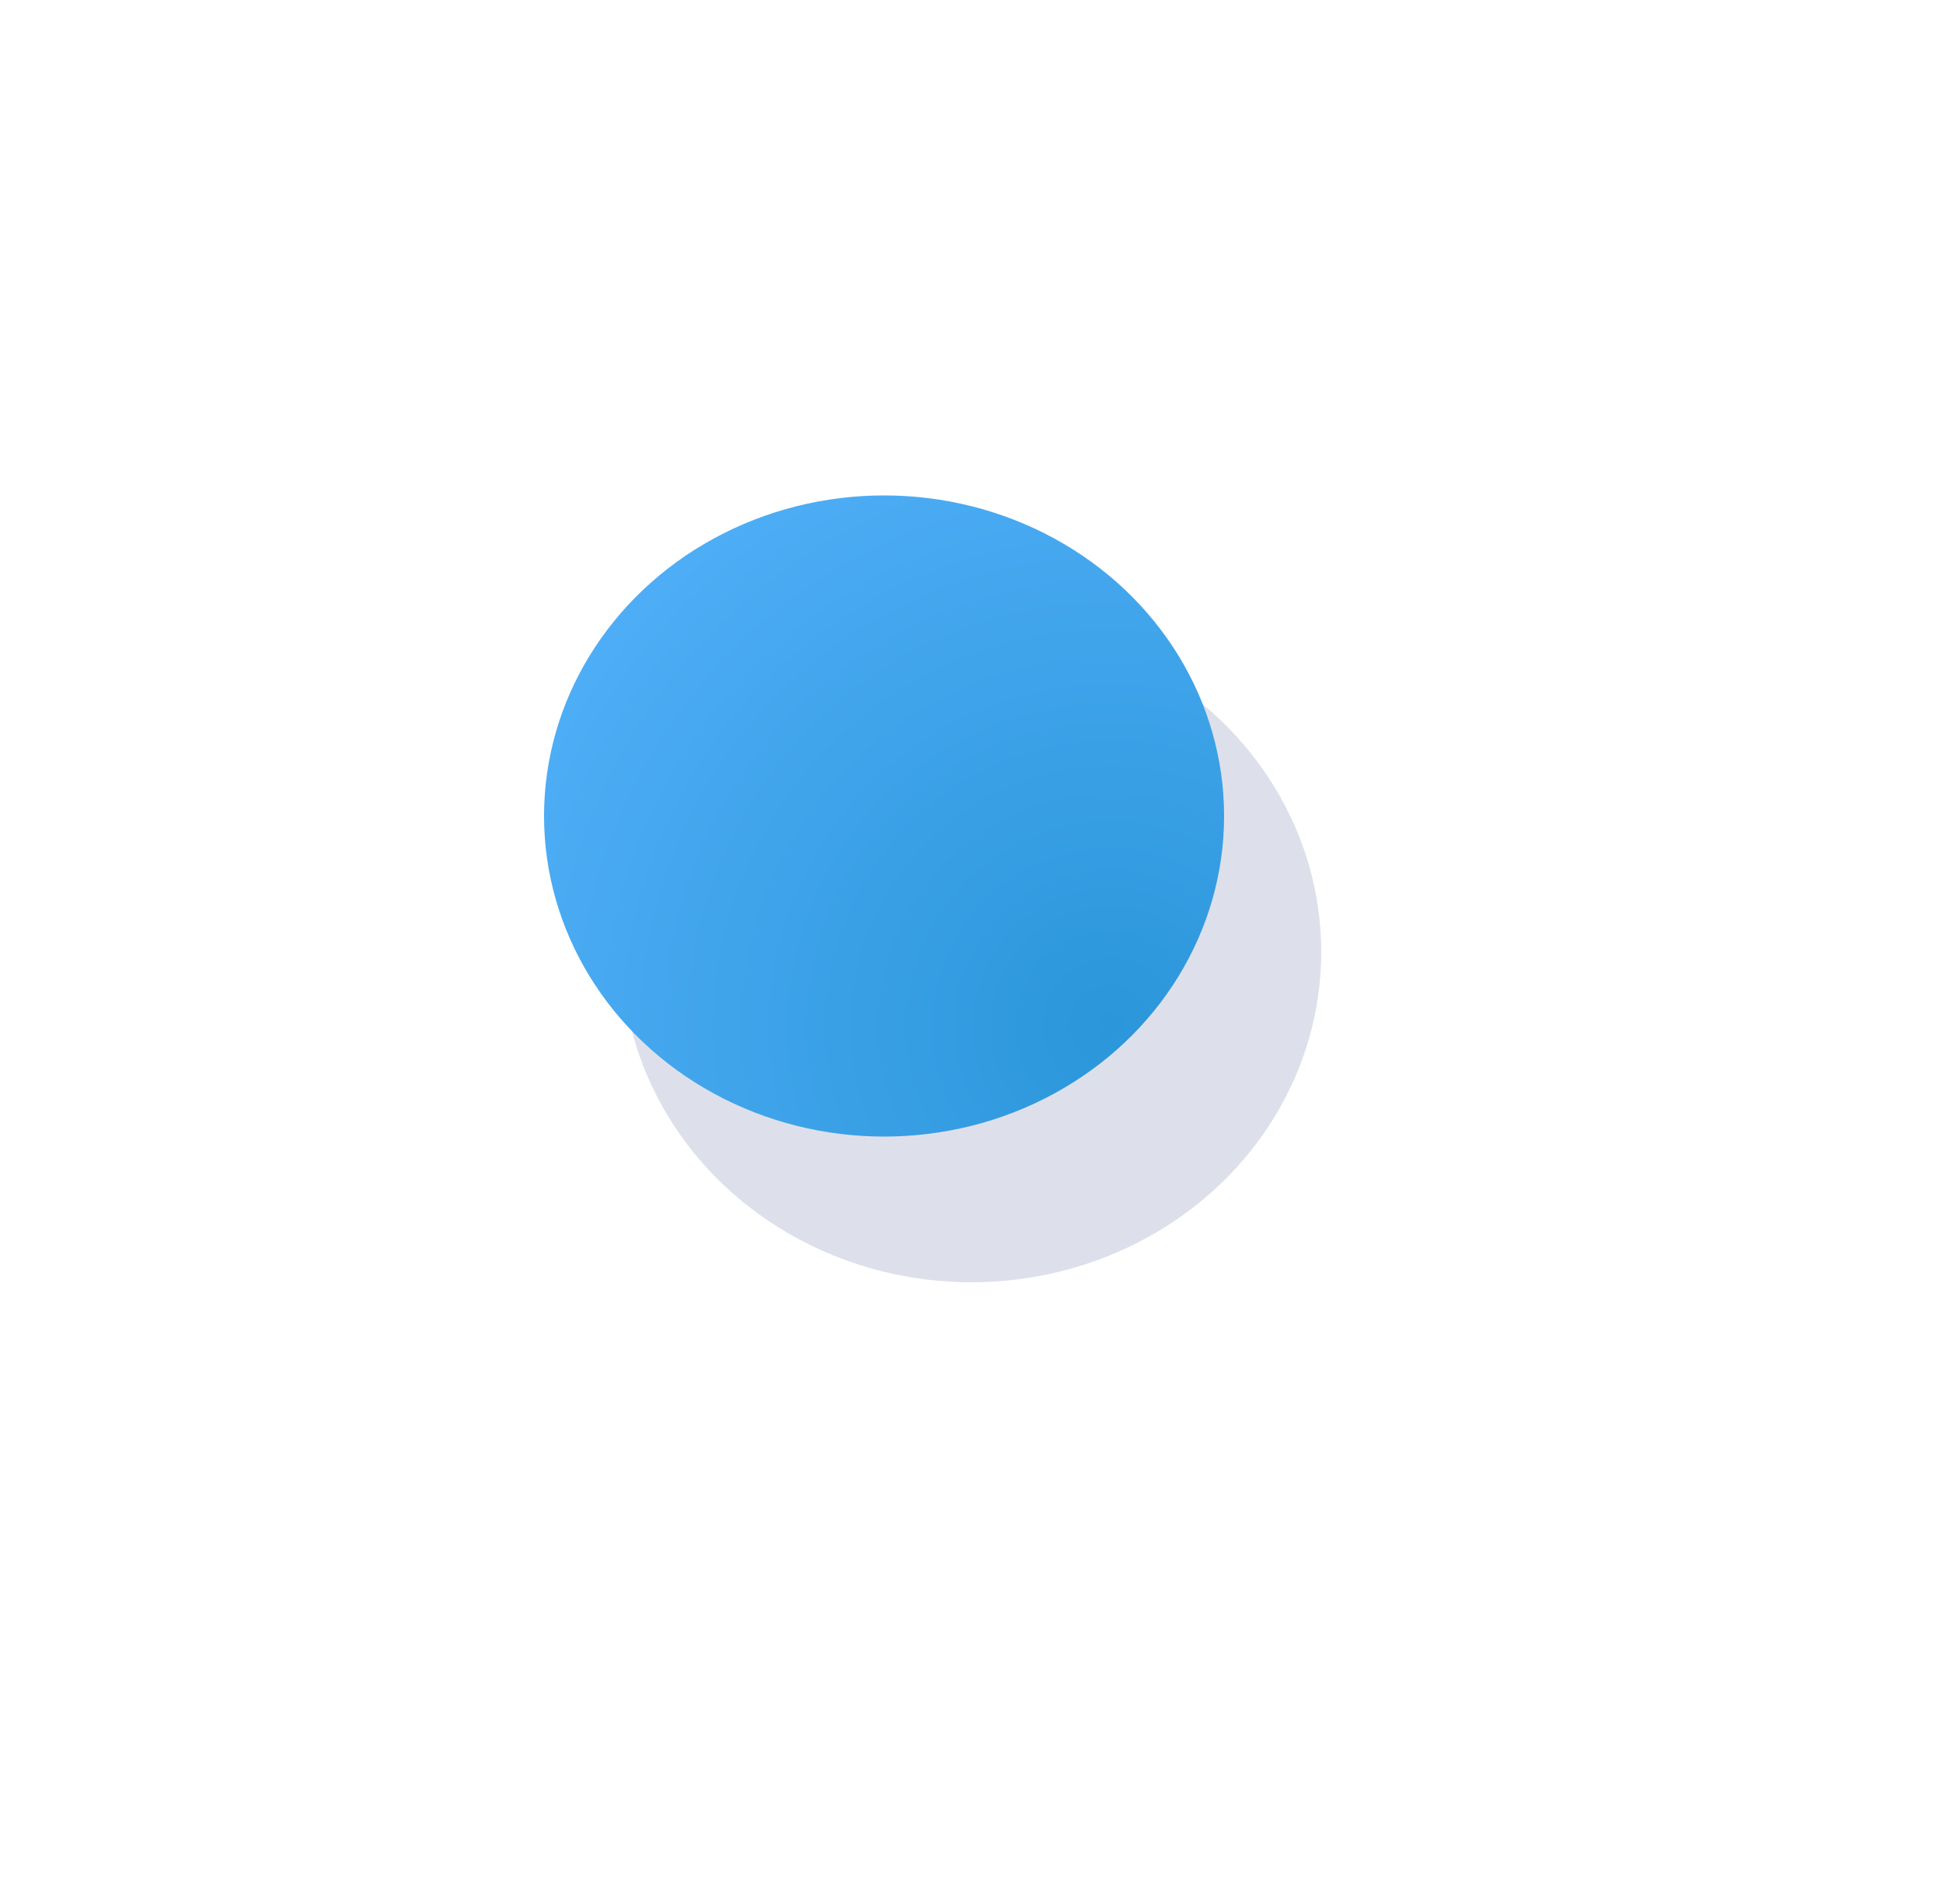 <?xml version="1.0" encoding="UTF-8"?>
<svg width="200px" height="196px" viewBox="0 0 200 196" version="1.1" xmlns="http://www.w3.org/2000/svg" xmlns:xlink="http://www.w3.org/1999/xlink">
    <!-- Generator: Sketch 52.6 (67491) - http://www.bohemiancoding.com/sketch -->
    <title>Group 4</title>
    <desc>Created with Sketch.</desc>
    <defs>
        <filter x="-111.2%" y="-117.7%" width="322.3%" height="335.4%" filterUnits="objectBoundingBox" id="filter-1">
            <feGaussianBlur stdDeviation="26.677" in="SourceGraphic"></feGaussianBlur>
        </filter>
        <radialGradient cx="83.108%" cy="82.534%" fx="83.108%" fy="82.534%" r="131.333%" gradientTransform="translate(0.831,0.825),scale(0.943,1),rotate(-129.462),translate(-0.831,-0.825)" id="radialGradient-2">
            <stop stop-color="#2B96DA" offset="0%"></stop>
            <stop stop-color="#59B5FF" offset="100%"></stop>
        </radialGradient>
    </defs>
    <g id="Page-1" stroke="none" stroke-width="1" fill="none" fill-rule="evenodd">
        <g id="Desktop-HD" transform="translate(-666, -381)">
            <g id="Group-4" transform="translate(722, 432)">
                <ellipse id="Oval" fill="#394D8C" opacity="0.417" filter="url(#filter-1)" cx="44" cy="47" rx="36" ry="34"></ellipse>
                <ellipse id="Oval" fill="url(#radialGradient-2)" cx="35" cy="33" rx="35" ry="33"></ellipse>
            </g>
        </g>
    </g>
</svg>